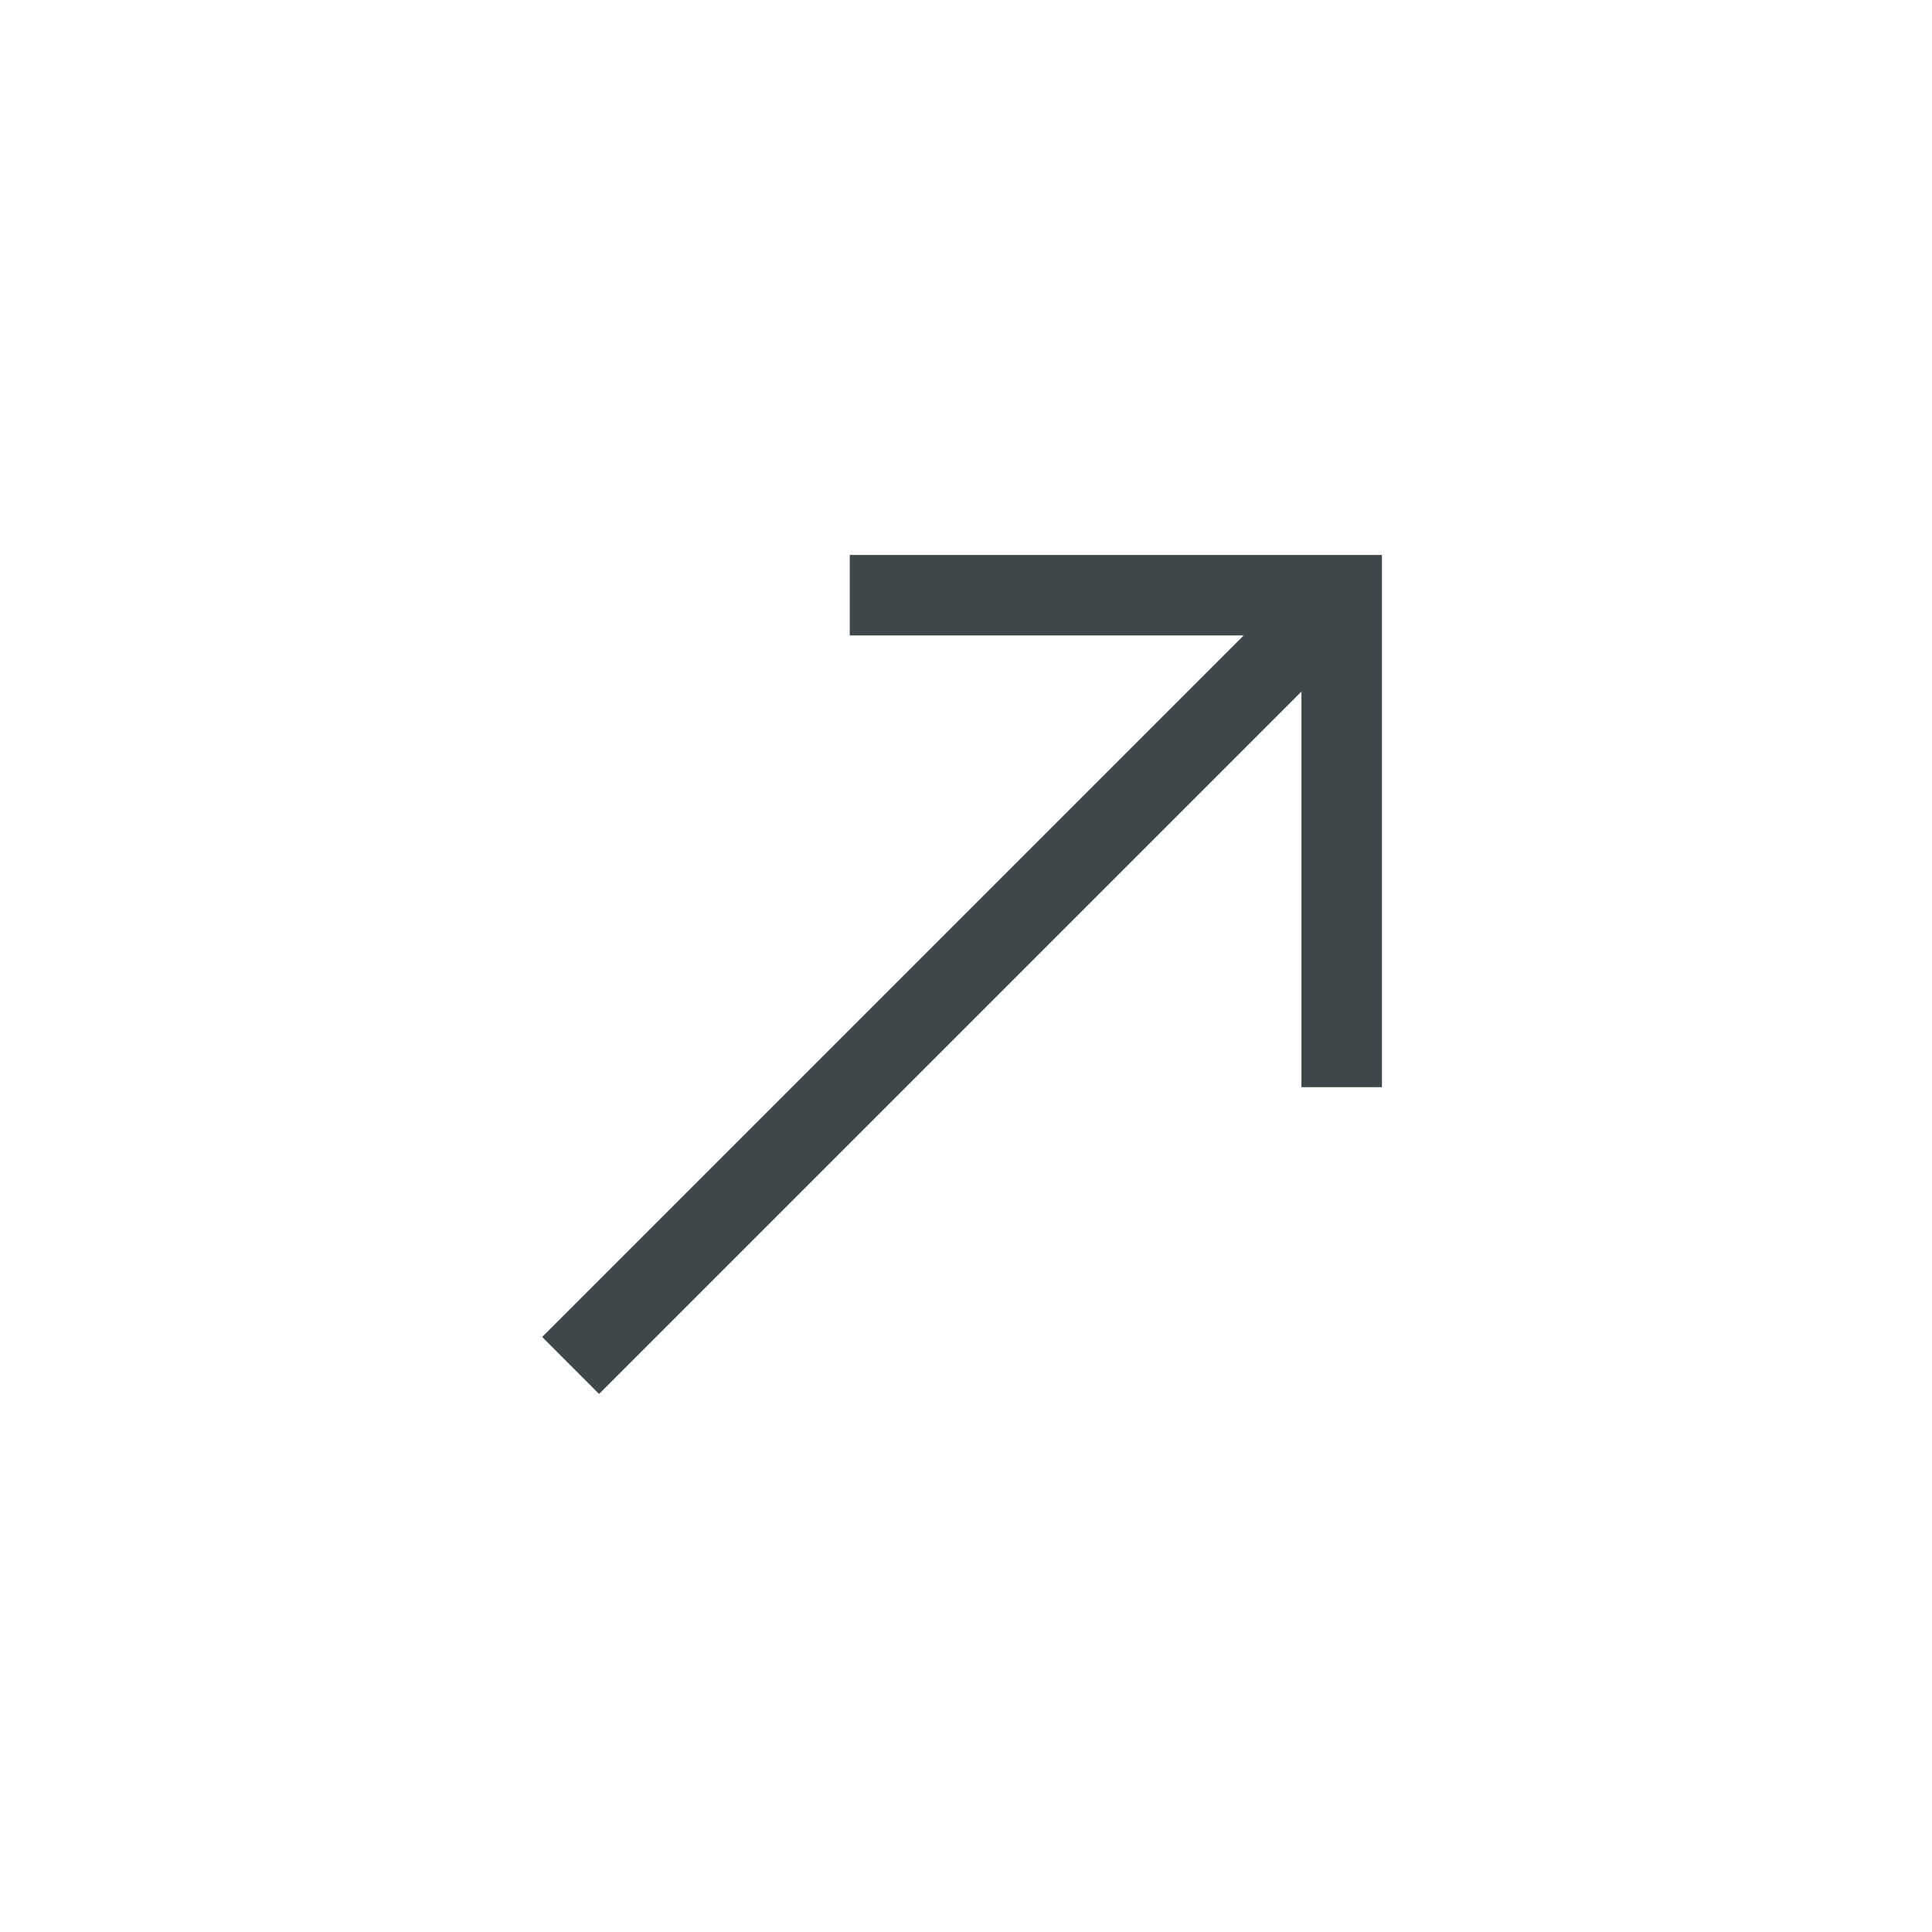 <svg width="24" height="24" viewBox="0 0 24 24" fill="none" xmlns="http://www.w3.org/2000/svg">
<path fill-rule="evenodd" clip-rule="evenodd" d="M15.449 7.894L10.556 7.894L10.556 6.894H17.167V13.505H16.167L16.167 8.591L7.442 17.316L6.735 16.608L15.449 7.894Z" fill="#3E474A"/>
</svg>

